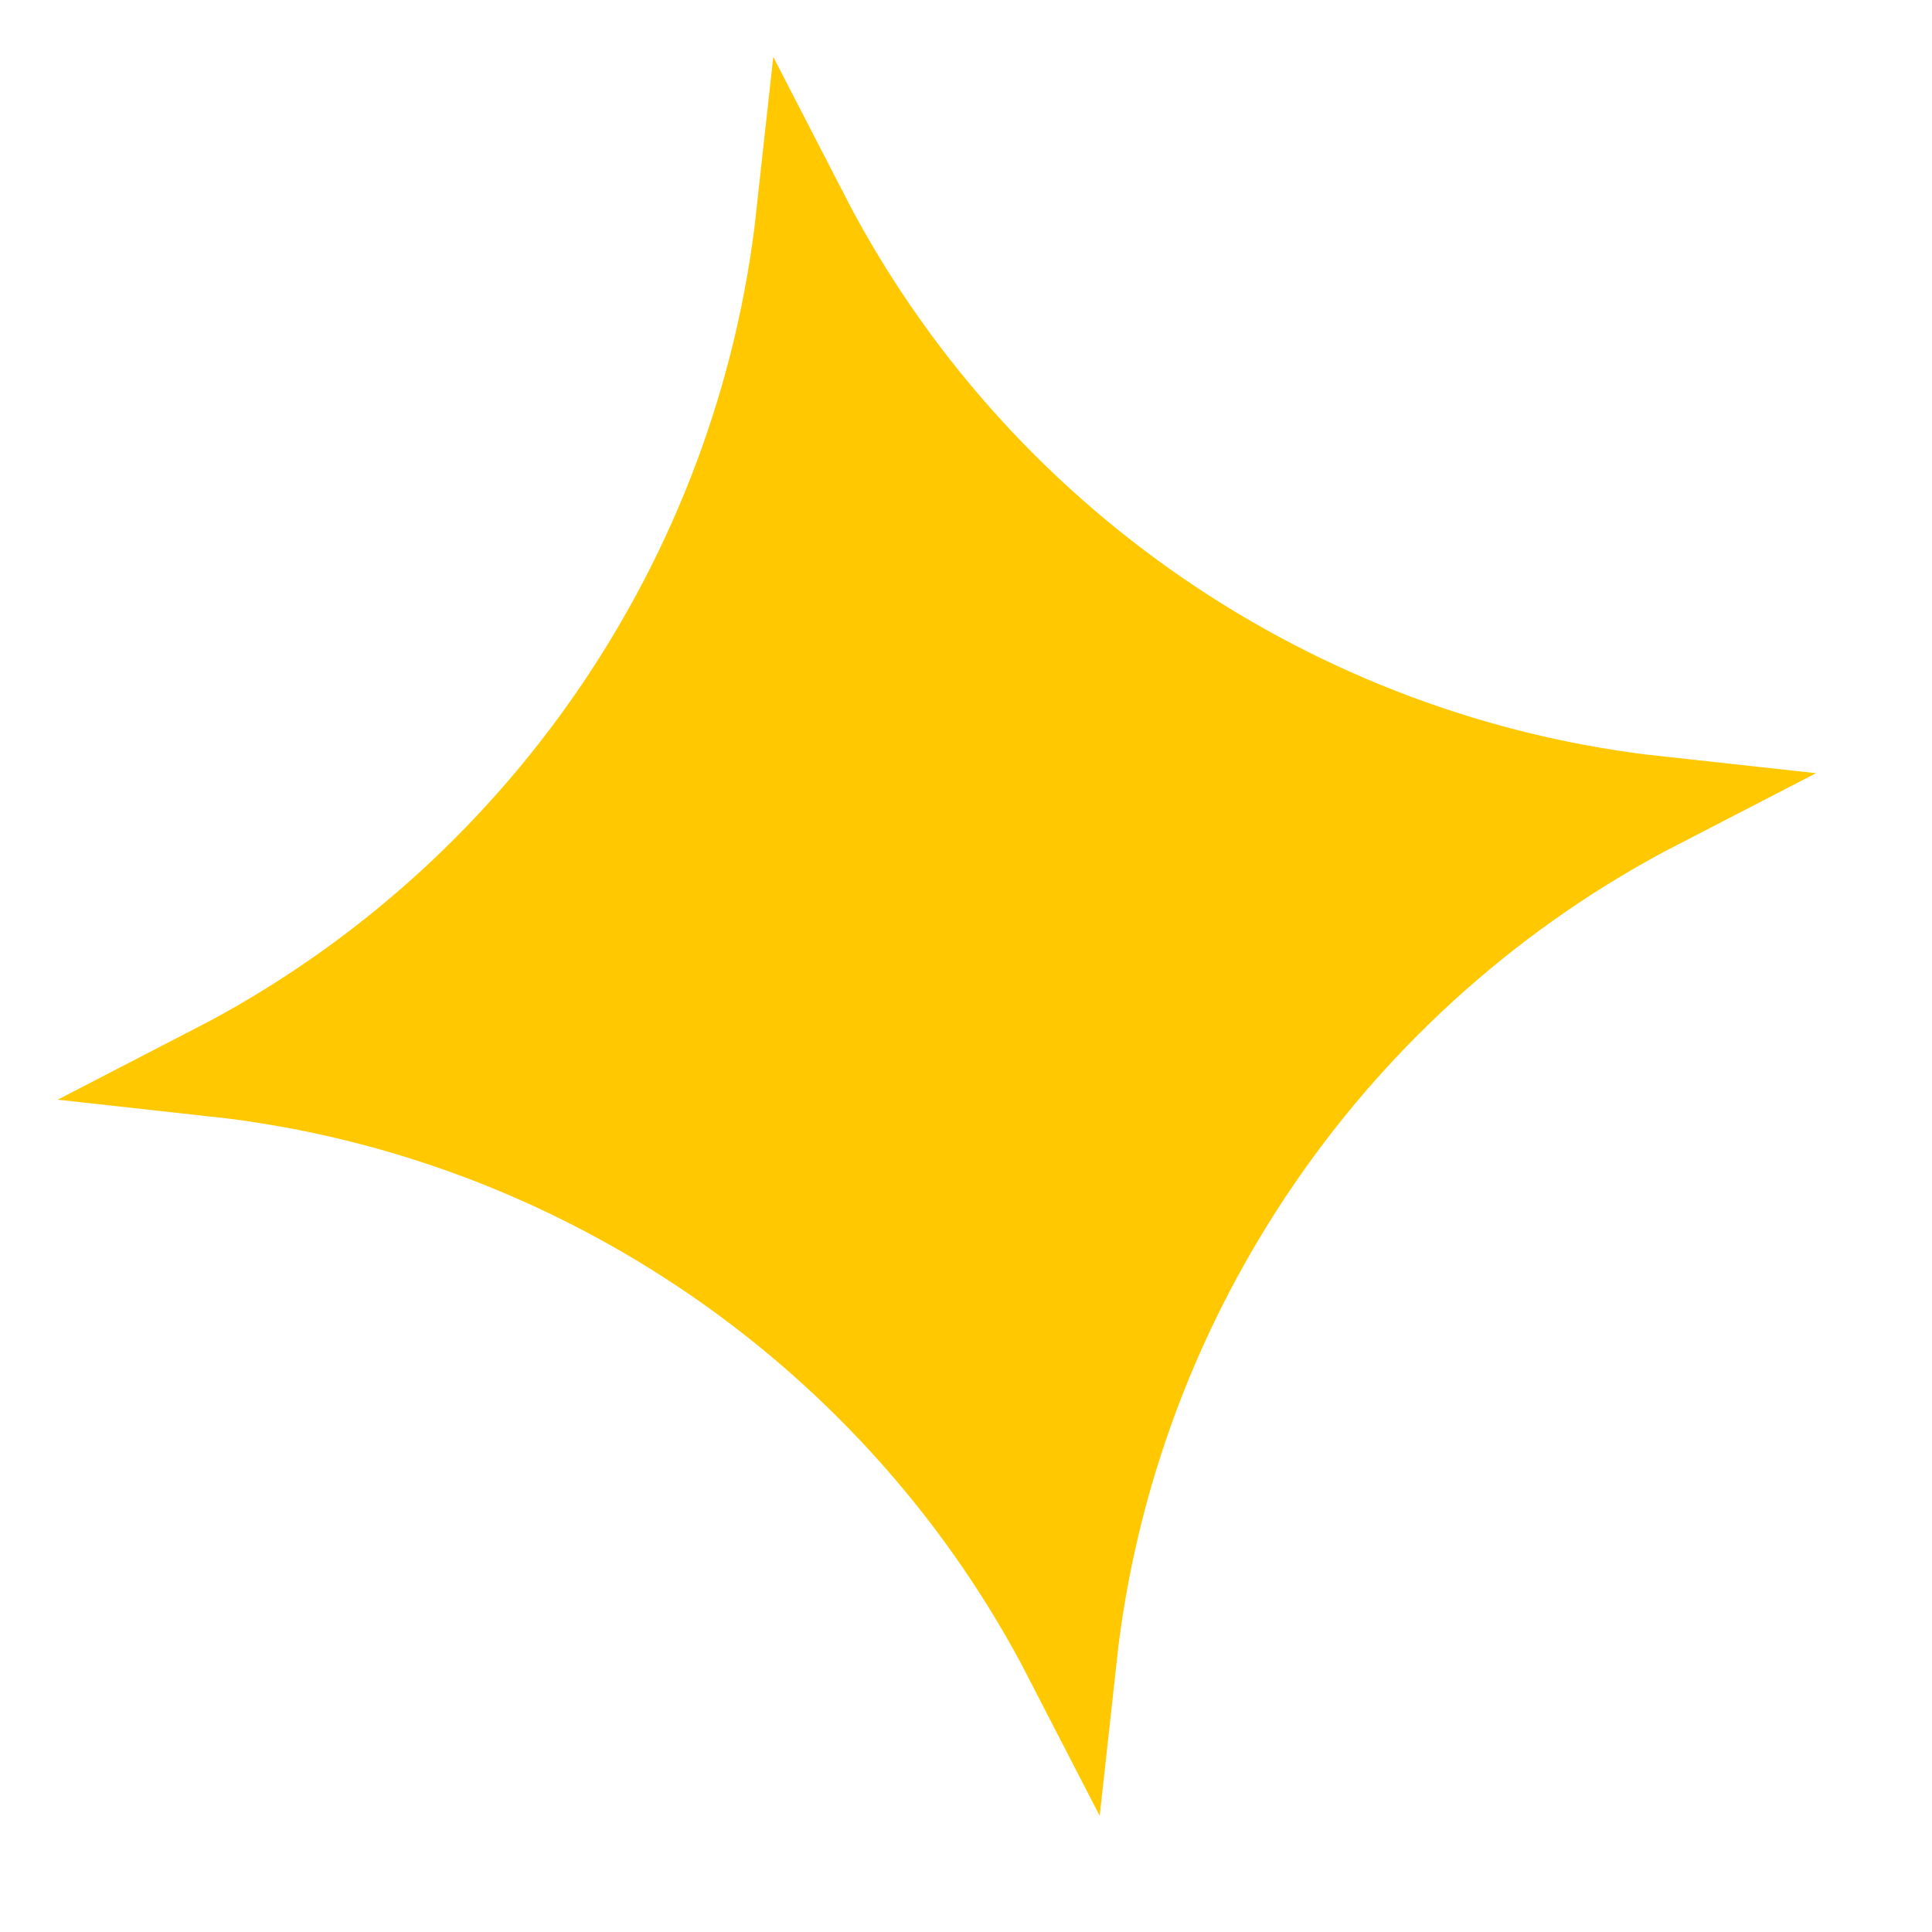 <svg width="32" height="32" viewBox="0 0 32 32" fill="none" xmlns="http://www.w3.org/2000/svg">
<path d="M3.573 17.728C8.965 14.943 12.633 9.6 13.294 3.566C16.075 8.965 21.421 12.636 27.457 13.294C22.062 16.077 18.388 21.418 17.728 27.453C14.948 22.059 9.606 18.391 3.573 17.728Z" fill="#FFC800" stroke="#FFC800" stroke-width="1.538"/>
</svg>

